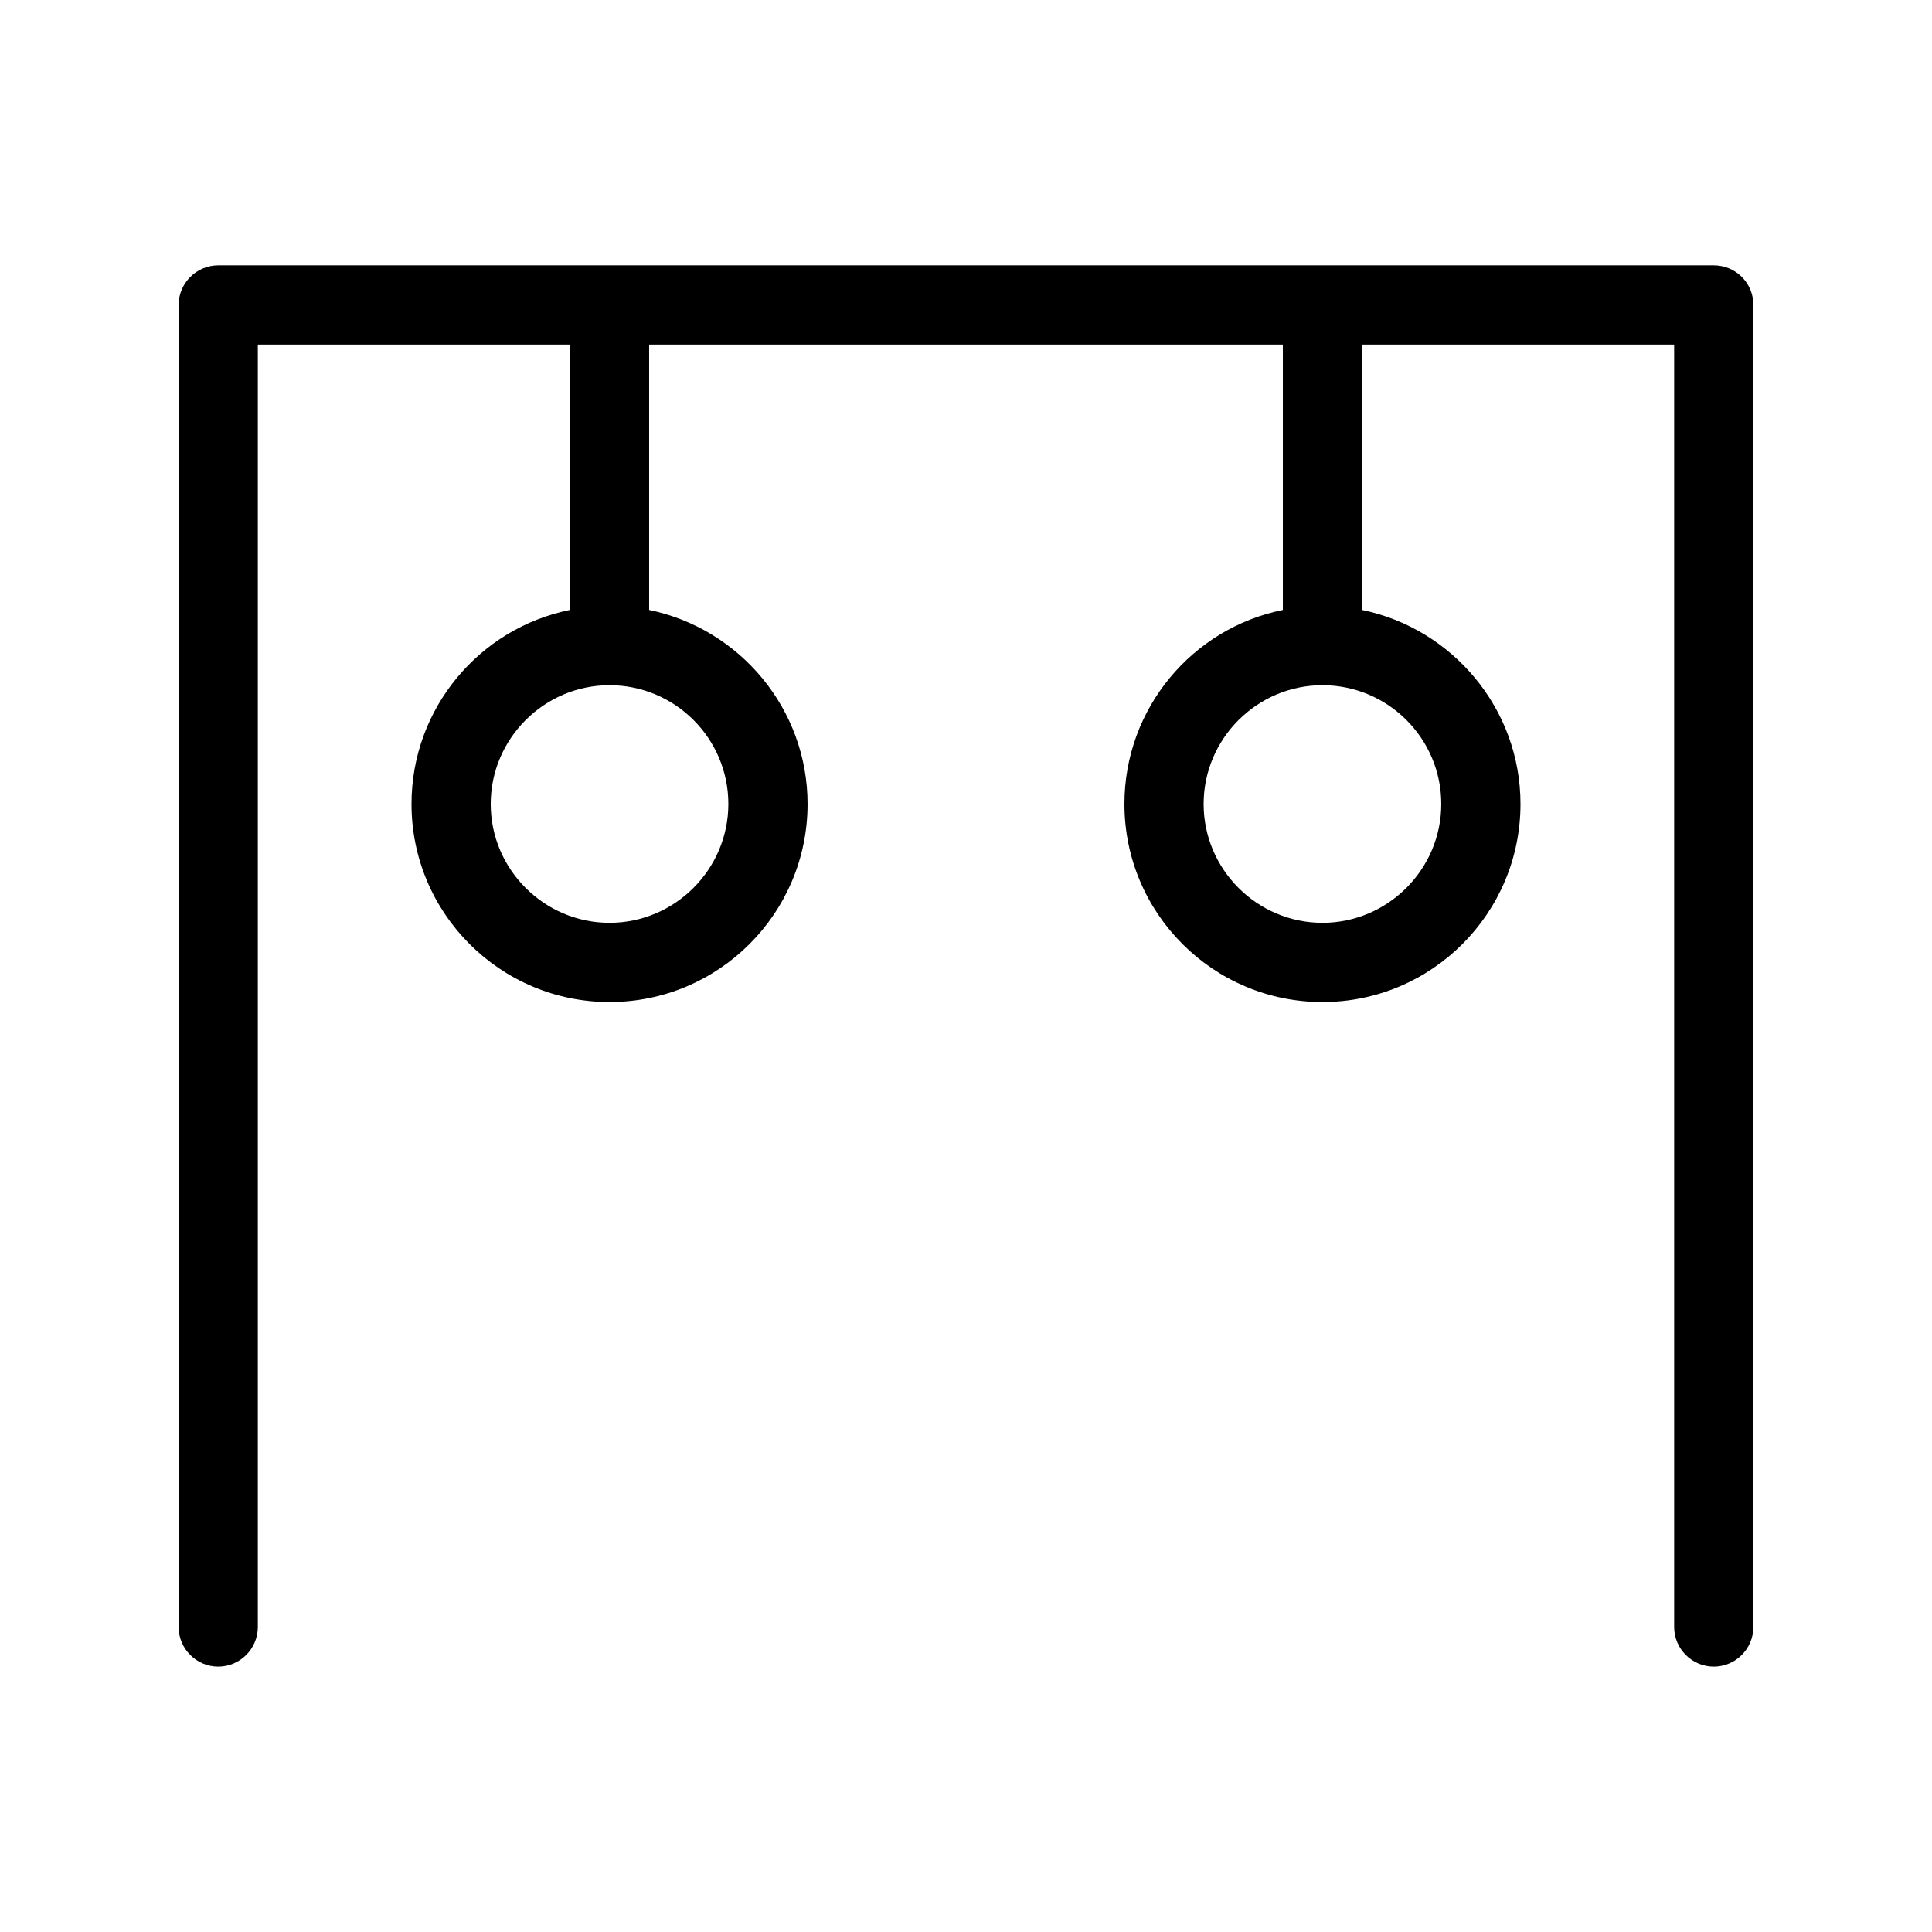 <?xml version="1.0" encoding="UTF-8"?>
<!-- Uploaded to: ICON Repo, www.svgrepo.com, Generator: ICON Repo Mixer Tools -->
<svg fill="#000000" width="800px" height="800px" version="1.1" viewBox="144 144 512 512" xmlns="http://www.w3.org/2000/svg">
 <path d="m598.16 214.32h-396.33c-5.773 0-10.496 4.723-10.496 10.496v350.36c0 5.773 4.723 10.496 10.496 10.496 5.773 0 10.496-4.723 10.496-10.496v-339.86h82.711v70.324c-23.93 4.828-41.984 26.031-41.984 51.43 0 28.969 23.512 52.48 52.48 52.48s52.48-23.512 52.48-52.48c0-25.297-18.055-46.496-41.984-51.43v-70.324h167.94v70.324c-23.93 4.828-41.984 26.031-41.984 51.43 0 28.969 23.512 52.48 52.48 52.48s52.48-23.512 52.48-52.48c0-25.297-18.055-46.496-41.984-51.43v-70.324h82.707v339.86c0 5.773 4.723 10.496 10.496 10.496 5.773 0 10.496-4.723 10.496-10.496v-350.36c0-5.879-4.723-10.496-10.496-10.496zm-261.14 142.75c0 17.32-14.168 31.488-31.488 31.488-17.32 0-31.488-14.168-31.488-31.488 0-17.32 14.168-31.488 31.488-31.488 17.316 0 31.488 14.062 31.488 31.488zm188.93 0c0 17.32-14.168 31.488-31.488 31.488-17.32 0-31.488-14.168-31.488-31.488 0-17.32 14.168-31.488 31.488-31.488 17.32 0 31.488 14.062 31.488 31.488z"/>
</svg>